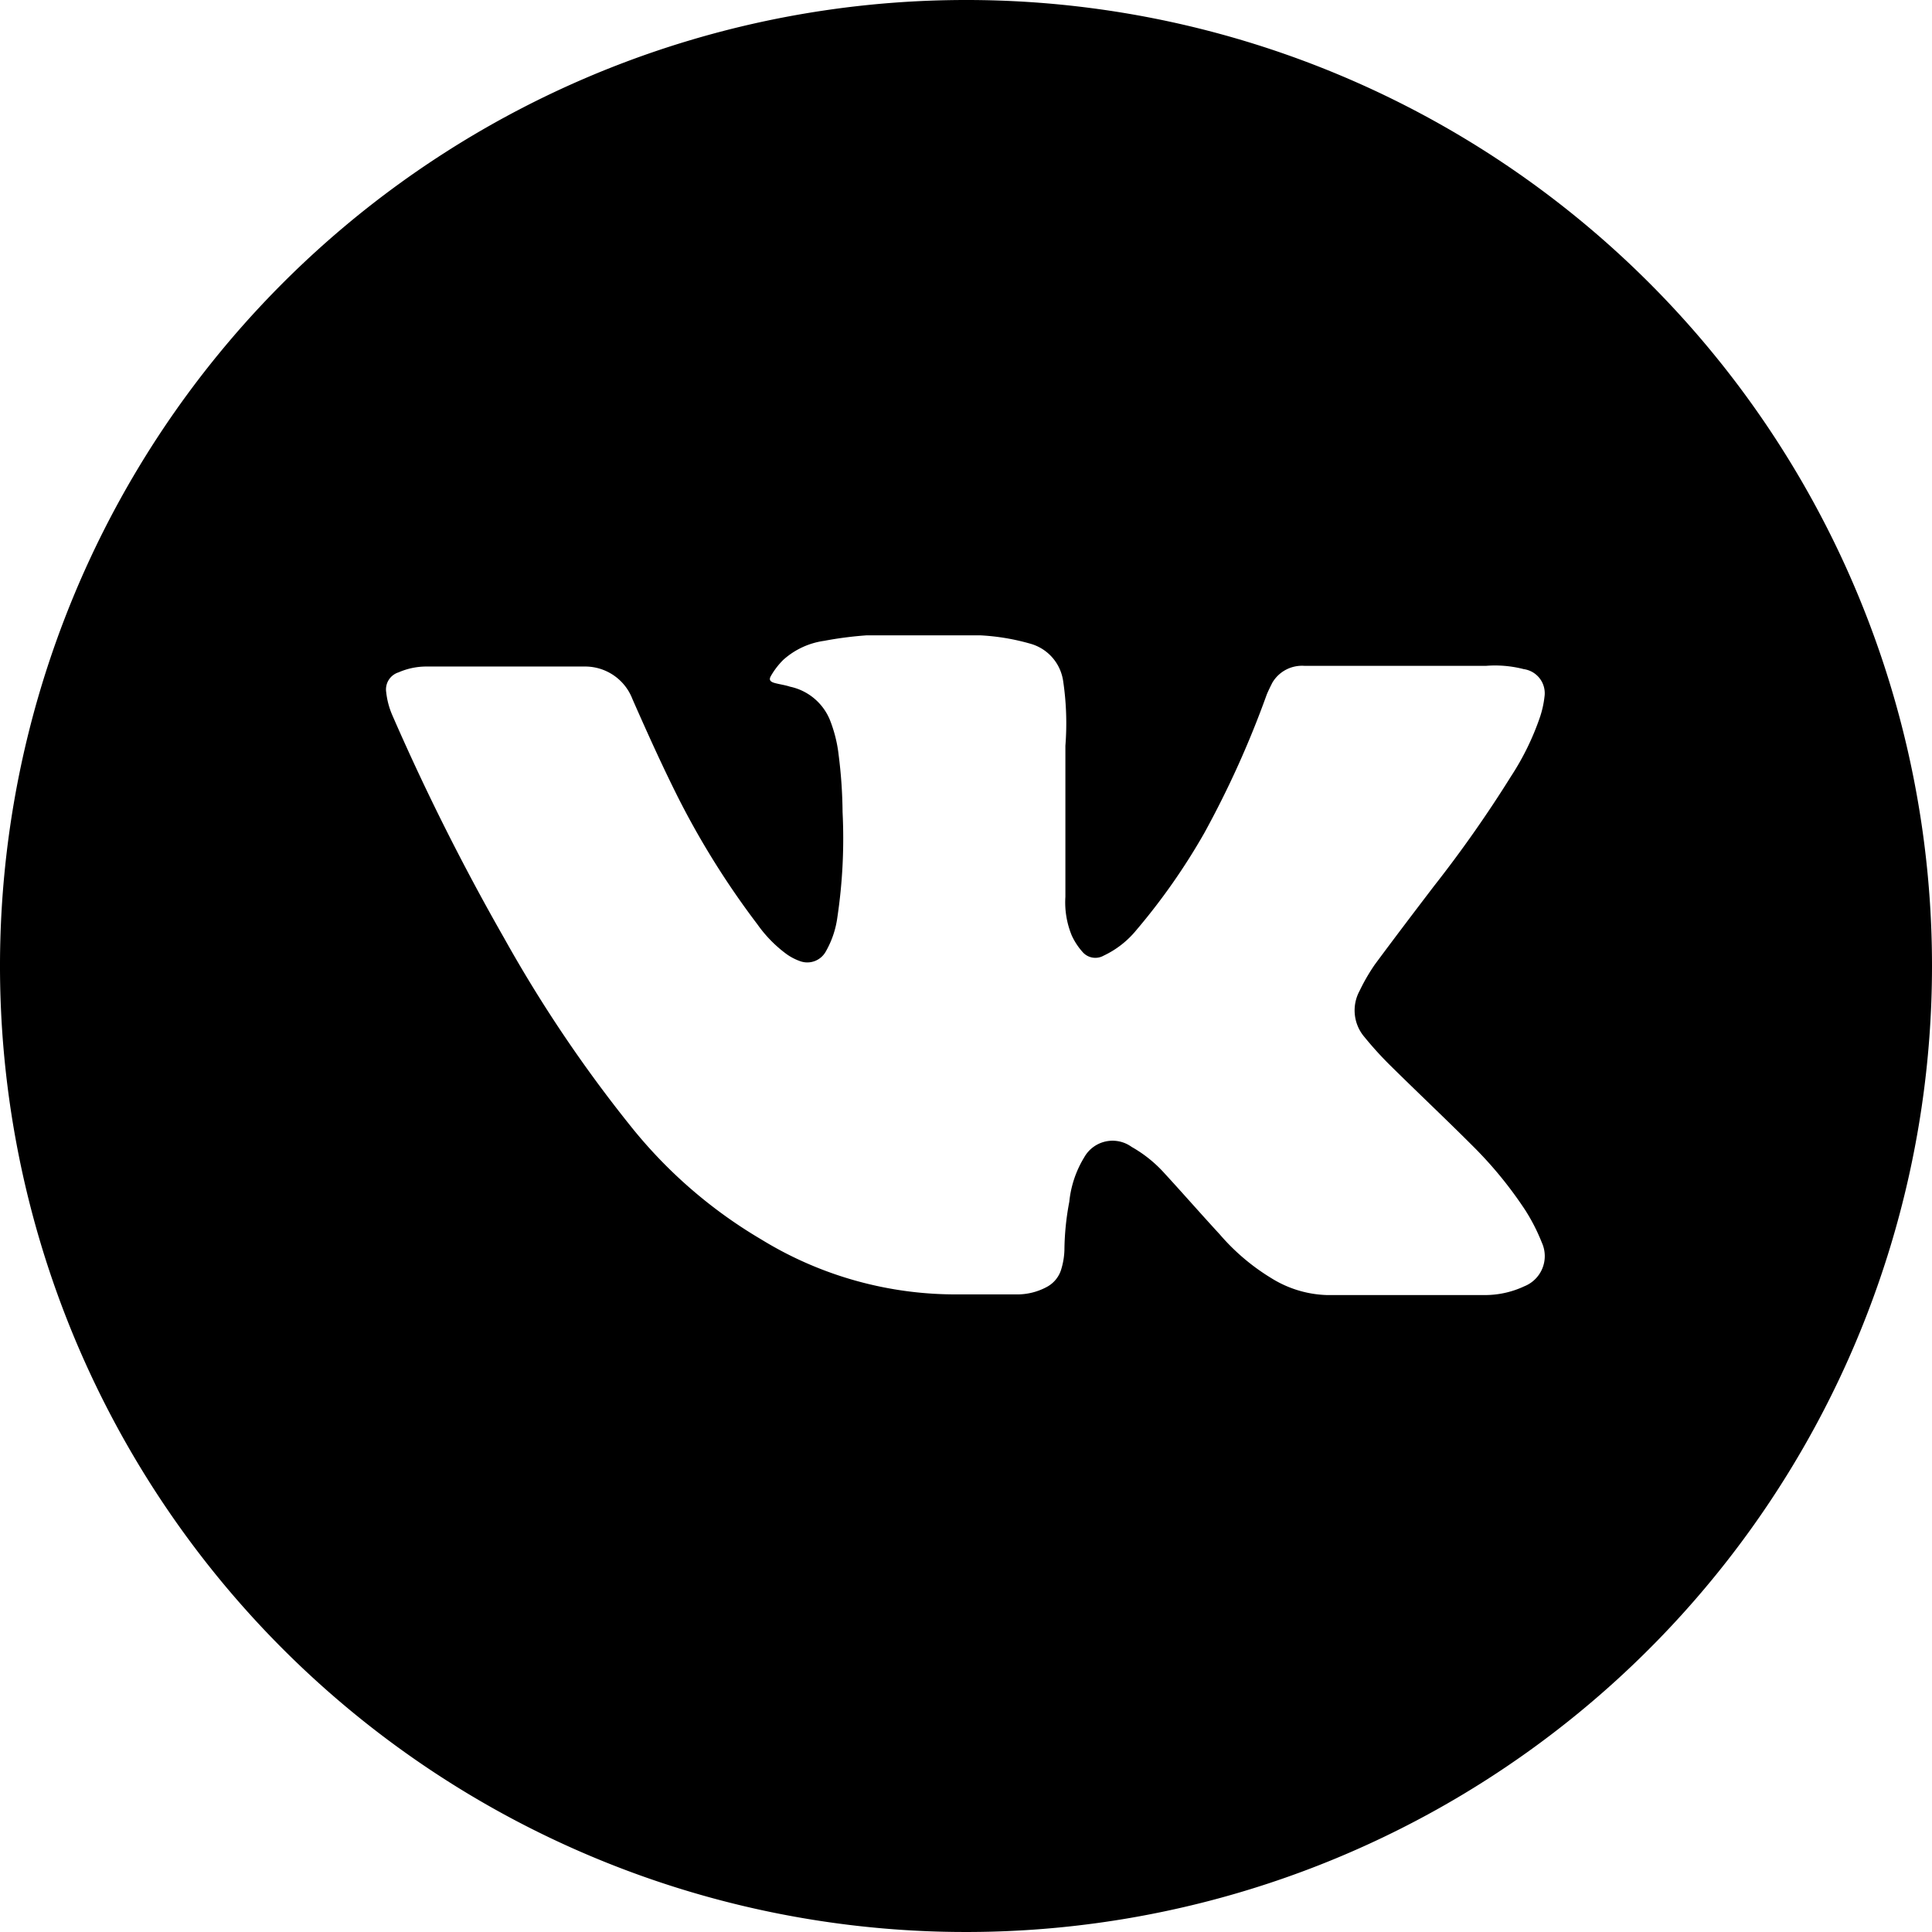 <?xml version="1.0" encoding="UTF-8"?> <svg xmlns="http://www.w3.org/2000/svg" viewBox="0 0 59.48 59.48"> <title>Ресурс 7</title> <g id="Слой_2" data-name="Слой 2"> <g id="Слой_1-2" data-name="Слой 1"> <path d="M29.74,0A29.74,29.74,0,1,0,59.48,29.74,29.73,29.73,0,0,0,29.74,0ZM46.93,39.6a2.85,2.85,0,0,1-1.15.27h-.45l-3.26,0-1.24,0a3.42,3.42,0,0,1-1.69-.52,6.63,6.63,0,0,1-1.59-1.35c-.58-.63-1.14-1.27-1.71-1.89a4,4,0,0,0-1-.8,1,1,0,0,0-1.46.32A3.24,3.24,0,0,0,32.92,37a8.27,8.27,0,0,0-.15,1.49,2.25,2.25,0,0,1-.09.56.91.91,0,0,1-.47.58,1.91,1.91,0,0,1-.84.22H29.52a11.43,11.43,0,0,1-6.08-1.69,14.68,14.68,0,0,1-4-3.46,41.74,41.74,0,0,1-3.92-5.82A71.2,71.2,0,0,1,12.07,22a2.43,2.43,0,0,1-.18-.69.55.55,0,0,1,.38-.61,2.14,2.14,0,0,1,.86-.18c.36,0,.72,0,1.07,0,1.27,0,2.53,0,3.8,0a1.56,1.56,0,0,1,1.47,1c.44,1,.89,2,1.39,3a25.46,25.46,0,0,0,2.46,3.94,4,4,0,0,0,.89.91,1.68,1.68,0,0,0,.42.22.65.65,0,0,0,.79-.29,2.9,2.9,0,0,0,.36-1.06A16.39,16.39,0,0,0,25.94,25a14.7,14.7,0,0,0-.12-1.75,4.21,4.21,0,0,0-.28-1.11,1.71,1.71,0,0,0-1.22-1c-.15-.05-.31-.07-.46-.11s-.2-.1-.12-.23a2.29,2.29,0,0,1,.38-.49,2.37,2.37,0,0,1,1.25-.58,11.44,11.44,0,0,1,1.31-.17c.58,0,1.15,0,1.73,0s1.18,0,1.77,0a6.88,6.88,0,0,1,1.55.26,1.4,1.4,0,0,1,1,1.14,8.82,8.82,0,0,1,.07,2c0,.27,0,.54,0,.8l0,1.52c0,.77,0,1.55,0,2.33A2.67,2.67,0,0,0,33,28.81a2.06,2.06,0,0,0,.33.5.52.52,0,0,0,.65.11,2.88,2.88,0,0,0,1-.78,19.55,19.55,0,0,0,2.1-3A29.72,29.72,0,0,0,39,21.38c.05-.12.11-.24.17-.36a1.06,1.06,0,0,1,1-.52q1.78,0,3.57,0c.68,0,1.35,0,2,0a3.53,3.53,0,0,1,1.17.1.75.75,0,0,1,.64.85,3.06,3.06,0,0,1-.13.6,8.12,8.12,0,0,1-.9,1.85,38.17,38.17,0,0,1-2.38,3.39c-.61.8-1.21,1.59-1.81,2.4a5.9,5.9,0,0,0-.47.81,1.26,1.26,0,0,0,.15,1.43,10.87,10.87,0,0,0,.79.87c.84.83,1.69,1.63,2.52,2.46a12.35,12.35,0,0,1,1.64,2,5.89,5.89,0,0,1,.51,1A1,1,0,0,1,46.93,39.6Z"></path> </g> </g> </svg> 